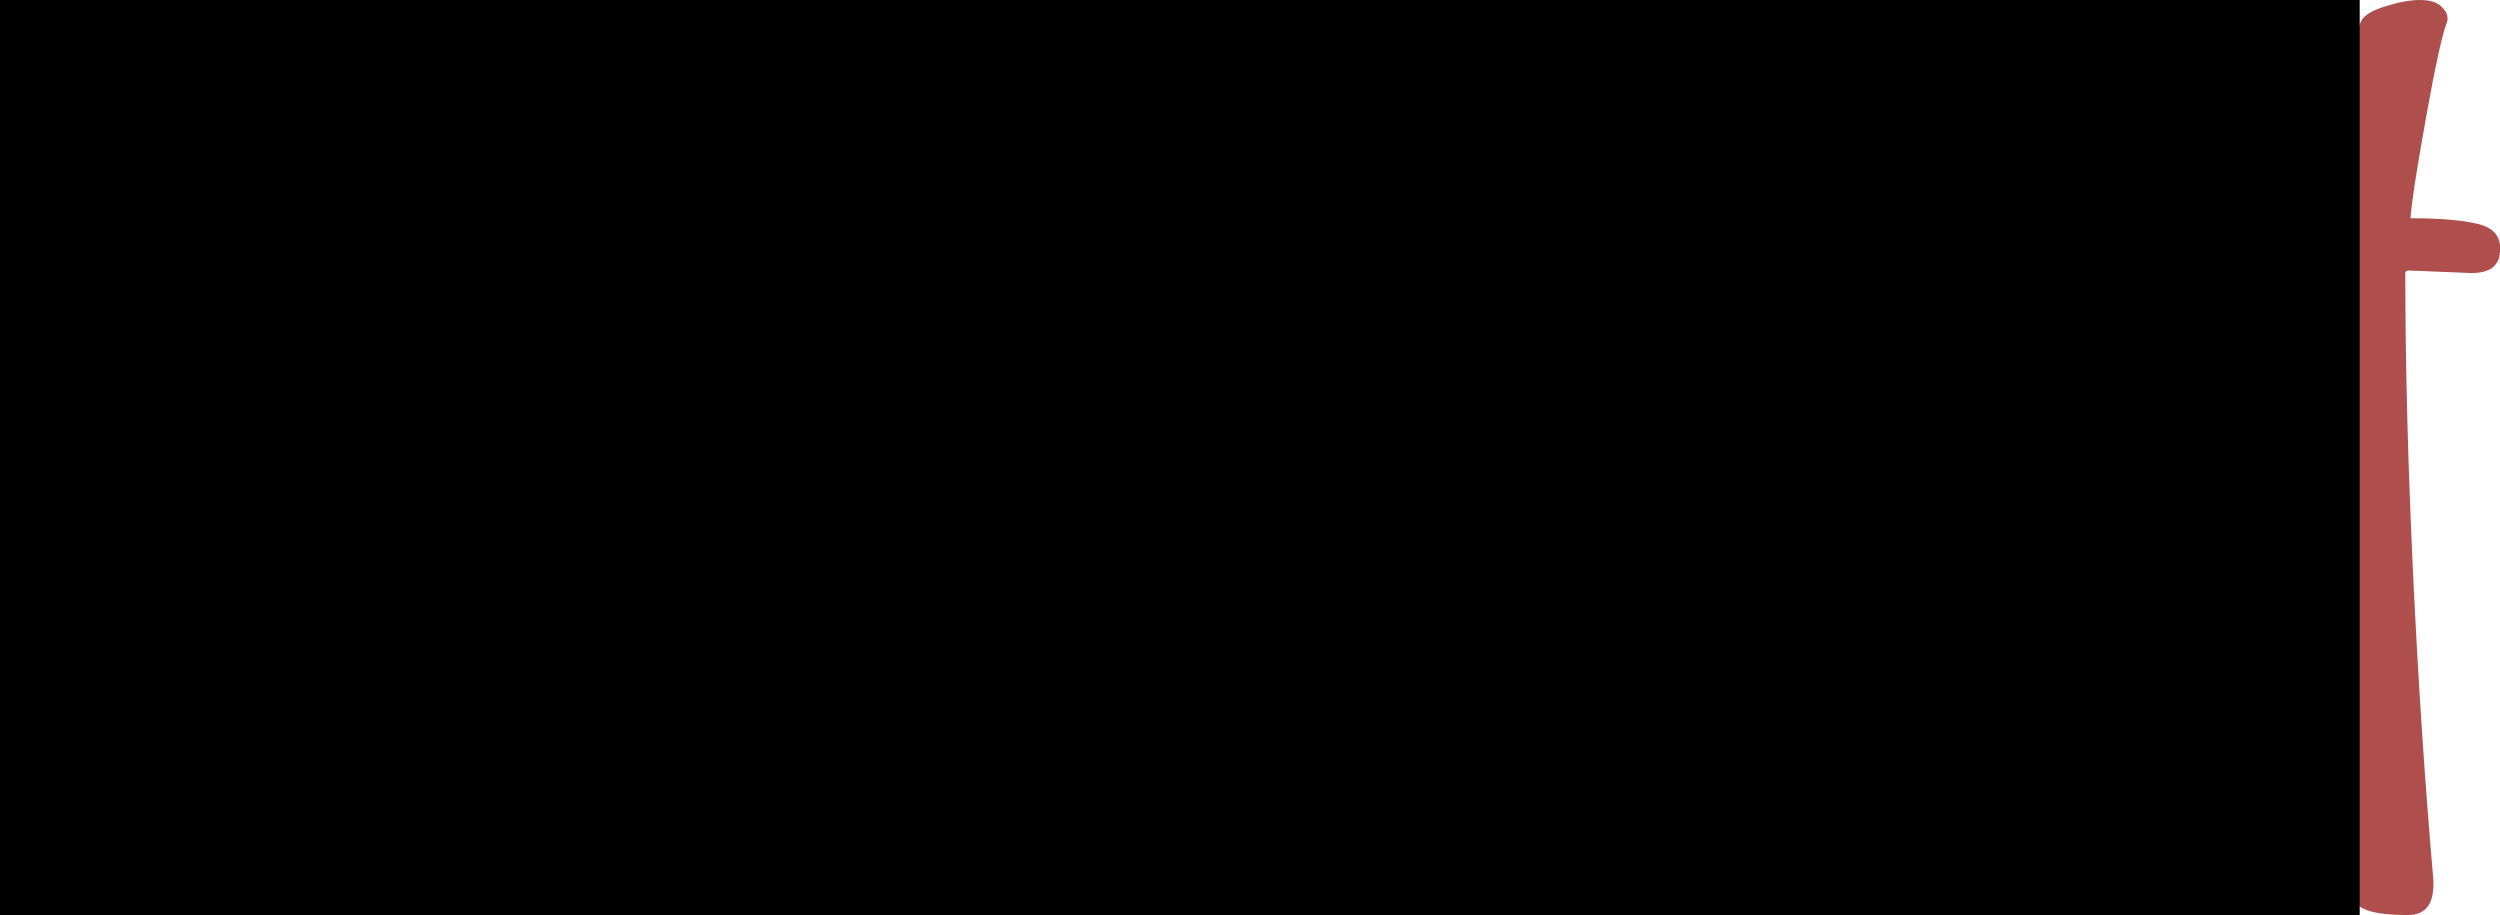 <?xml version="1.0" encoding="UTF-8" standalone="no"?>
<!-- Created with Inkscape (http://www.inkscape.org/) -->

<svg
   xmlns:dc="http://purl.org/dc/elements/1.1/"
   xmlns:cc="http://creativecommons.org/ns#"
   xmlns:rdf="http://www.w3.org/1999/02/22-rdf-syntax-ns#"
   xmlns:svg="http://www.w3.org/2000/svg"
   xmlns="http://www.w3.org/2000/svg"
   xmlns:sodipodi="http://sodipodi.sourceforge.net/DTD/sodipodi-0.dtd"
   xmlns:inkscape="http://www.inkscape.org/namespaces/inkscape"
   width="27.641mm"
   height="10.118mm"
   viewBox="0 0 27.641 10.118"
   version="1.1"
   id="svg4547"
   sodipodi:docname="titel_contact.svg"
   inkscape:version="0.92.4 (5da689c313, 2019-01-14)">
  <defs
     id="defs4541" />
  <sodipodi:namedview
     id="base"
     pagecolor="#ffffff"
     bordercolor="#666666"
     borderopacity="1.0"
     inkscape:pageopacity="0.0"
     inkscape:pageshadow="2"
     inkscape:zoom="2.8"
     inkscape:cx="-18.618652"
     inkscape:cy="-36.166533"
     inkscape:document-units="mm"
     inkscape:current-layer="layer1"
     showgrid="false"
     inkscape:window-width="1920"
     inkscape:window-height="986"
     inkscape:window-x="-11"
     inkscape:window-y="-11"
     inkscape:window-maximized="1"
     fit-margin-top="0"
     fit-margin-left="0"
     fit-margin-right="0"
     fit-margin-bottom="0" />
  <g
     inkscape:label="Laag 1"
     inkscape:groupmode="layer"
     id="layer1"
     transform="translate(-30.426,-99.782)">
    <g
       aria-label="Contact"
       style="font-style:normal;font-variant:normal;font-weight:normal;font-stretch:normal;font-size:5.997px;line-height:1.25;font-family:'SS Joyfully';-inkscape-font-specification:'SS Joyfully';letter-spacing:0px;word-spacing:0px;fill:#a94442;fill-opacity:0.941;stroke:none;stroke-width:0.265"
       id="text4551">
      <path
         d="m 32.542,100.981 q 0.31,0 0.621,0.268 0.325,0.268 0.522,0.635 0.212,0.367 0.212,0.649 0,0.155 -0.085,0.254 -0.085,0.085 -0.226,0.085 -0.226,0 -0.31,-0.296 -0.085,-0.423 -0.296,-0.691 -0.198,-0.268 -0.423,-0.268 -0.198,0 -0.353,0.24 -0.282,0.466 -0.395,1.143 -0.113,0.663 -0.113,1.524 0,0.875 0.099,1.75 0.099,0.875 0.254,1.425 0.141,0.536 0.31,0.536 0.169,0 0.395,-0.607 0.226,-0.55 0.635,-1.976 0.028,-0.113 0.113,-0.198 0.099,-0.085 0.198,-0.085 0.155,0 0.226,0.127 0.085,0.127 0.056,0.31 -0.677,2.455 -1.199,2.921 -0.325,0.282 -0.635,0.282 -0.494,0 -0.889,-0.649 -0.395,-0.663 -0.621,-1.665 -0.212,-1.002 -0.212,-1.947 0,-1.679 0.452,-2.723 0.452,-1.044 1.665,-1.044 z"
         style="font-size:14.111px;fill:#a94442;fill-opacity:0.941;stroke-width:0.265"
         id="path5578"
         inkscape:connector-curvature="0" />
      <path
         d="m 37.201,105.708 q 0,0.931 -0.155,1.693 -0.141,0.762 -0.437,1.129 -0.268,0.353 -0.607,0.353 -0.508,0 -0.875,-0.55 -0.353,-0.55 -0.536,-1.341 -0.183,-0.79 -0.183,-1.496 0,-0.607 0.056,-0.96 0.042,-0.268 0.198,-0.367 0.155,-0.099 0.339,-0.099 0.282,0 0.367,0.085 -0.24,-0.339 -0.24,-0.706 0,-0.367 0.226,-0.607 0.226,-0.24 0.579,-0.24 0.282,0 0.466,0.183 0.437,0.353 0.621,1.157 0.183,0.79 0.183,1.764 z m -1.214,-2.554 q -0.155,0.07 -0.155,0.296 0,0.254 0.198,0.649 0.198,0.395 0.536,0.875 -0.071,-0.818 -0.24,-1.326 -0.183,-0.564 -0.339,-0.494 z m 0.056,5.108 q 0.268,-0.028 0.409,-0.734 0.155,-0.762 0.141,-1.863 -0.325,-0.212 -0.621,-0.55 -0.282,-0.353 -0.466,-0.748 -0.127,0.212 -0.127,0.861 0,0.452 0.099,1.199 0.099,0.734 0.24,1.284 0.155,0.55 0.325,0.55 z"
         style="font-size:14.111px;fill:#a94442;fill-opacity:0.941;stroke-width:0.265"
         id="path5580"
         inkscape:connector-curvature="0" />
      <path
         d="m 42.639,107.218 q 0.198,-0.085 0.31,-0.085 0.254,0 0.254,0.282 0,0.169 -0.169,0.296 -0.169,0.127 -0.395,0.155 -0.141,0.028 -0.395,0.028 -0.564,0 -0.889,-0.339 -0.325,-0.339 -0.466,-1.058 -0.141,-0.734 -0.127,-1.947 l 0.014,-0.466 q 0.028,-0.48 0.028,-0.776 0,-0.508 -0.085,-0.593 -0.212,-0.127 -0.536,0.635 -0.296,0.748 -0.55,1.877 -0.254,1.115 -0.31,1.891 -0.028,0.198 -0.028,0.395 0.127,1.171 0.099,1.383 -0.014,0.226 -0.113,0.339 -0.085,0.099 -0.296,0.099 -0.282,0 -0.466,-0.113 -0.183,-0.113 -0.254,-0.296 -0.268,-0.974 -0.423,-2.103 -0.155,-1.129 -0.155,-2.159 0,-0.536 0.042,-1.002 0.056,-0.522 0.099,-0.776 0.056,-0.254 0.198,-0.409 0.155,-0.155 0.437,-0.155 l 0.155,0.014 q 0.127,0.028 0.183,0.113 0.056,0.071 0.056,0.198 0,0.071 -0.056,0.466 -0.085,0.522 -0.099,0.621 -0.028,0.452 -0.028,0.706 0,0.536 0.071,1.355 0.141,-1.016 0.409,-1.778 0.268,-0.776 0.734,-1.496 0.183,-0.226 0.437,-0.339 0.268,-0.113 0.536,-0.113 1.044,0 0.96,1.016 -0.099,1.51 -0.099,2.103 0,1.157 0.183,1.595 0.198,0.437 0.621,0.437 z"
         style="font-size:14.111px;fill:#a94442;fill-opacity:0.941;stroke-width:0.265"
         id="path5582"
         inkscape:connector-curvature="0" />
      <path
         d="m 45.606,102.576 q 0,0.099 -0.085,0.169 -0.085,0.056 -0.226,0.056 l -0.691,-0.028 q -0.042,0 -0.042,0.028 0,1.496 0.085,3.302 0.085,1.806 0.226,3.415 v 0.042 q 0,0.339 -0.282,0.339 -0.353,0 -0.494,-0.071 -0.141,-0.07 -0.155,-0.226 -0.183,-2.314 -0.254,-3.485 -0.056,-1.171 -0.056,-2.639 v -0.706 l -0.508,0.014 q -0.339,0 -0.409,-0.169 l -0.014,-0.07 q 0,-0.099 0.085,-0.169 0.085,-0.085 0.198,-0.113 0.325,-0.056 0.677,-0.056 0.042,-0.494 0.141,-1.129 0.113,-0.649 0.268,-1.058 0.042,-0.099 0.268,-0.169 0.226,-0.071 0.381,-0.071 0.183,0 0.254,0.085 0.085,0.085 0.042,0.183 -0.071,0.183 -0.226,1.044 -0.155,0.861 -0.169,1.101 0.522,0 0.776,0.071 0.24,0.071 0.212,0.31 z"
         style="font-size:14.111px;fill:#a94442;fill-opacity:0.941;stroke-width:0.265"
         id="path5584"
         inkscape:connector-curvature="0" />
      <path
         d="m 52.327,104.678 q 0.31,0.056 0.268,0.31 -0.296,1.609 -0.564,2.385 -0.254,0.776 -0.621,1.058 -0.353,0.268 -0.974,0.24 -0.988,-0.042 -1.341,-1.072 -0.353,-1.03 -0.353,-2.921 -0.169,0.325 -0.367,0.776 -0.085,0.183 -0.423,0.875 -0.325,0.677 -0.593,1.058 -0.367,0.522 -0.776,0.522 -0.395,0 -0.677,-0.48 -0.282,-0.48 -0.282,-1.185 0,-0.96 0.24,-1.961 0.254,-1.016 0.663,-1.453 0.395,-0.409 0.974,-0.409 0.381,0 0.734,0.198 0.353,0.183 0.593,0.522 0.042,-0.169 0.085,-0.24 0.071,-0.127 0.254,-0.198 0.198,-0.085 0.409,-0.085 0.226,0 0.367,0.099 0.141,0.085 0.113,0.254 -0.071,0.367 -0.113,1.03 -0.042,0.663 -0.042,1.355 0,1.185 0.155,1.961 0.155,0.776 0.508,0.776 0.409,0 0.691,-0.762 0.282,-0.762 0.55,-1.891 0.056,-0.282 0.113,-0.48 0.042,-0.141 0.155,-0.212 0.127,-0.085 0.254,-0.07 z m -5.151,2.046 q 0.381,-0.607 0.762,-1.439 0.381,-0.833 0.55,-1.411 -0.099,-0.367 -0.296,-0.564 -0.183,-0.212 -0.409,-0.212 -0.24,0 -0.423,0.183 -0.325,0.254 -0.621,1.326 -0.282,1.072 -0.282,1.947 0,0.677 0.212,0.748 0.141,0.028 0.508,-0.579 z"
         style="font-size:14.111px;fill:#a94442;fill-opacity:0.941;stroke-width:0.265"
         id="path5586"
         inkscape:connector-curvature="0" />
      <path
         d="m 52.702,105.722 q 0.014,0.635 0.169,1.383 0.155,0.748 0.367,1.171 0.141,0.31 0.254,0.31 0.085,0 0.183,-0.155 0.099,-0.169 0.24,-0.508 0.226,-0.564 0.268,-0.818 0.155,-0.339 0.395,-0.296 0.113,0.042 0.169,0.141 0.071,0.099 0.042,0.212 -0.042,0.339 -0.325,0.988 -0.282,0.635 -0.55,0.861 -0.183,0.169 -0.423,0.169 -0.621,0 -1.016,-0.579 -0.395,-0.579 -0.564,-1.397 -0.169,-0.833 -0.169,-1.637 0,-0.593 0.085,-1.101 0.099,-0.522 0.339,-1.03 0.169,-0.367 0.593,-0.635 0.423,-0.268 0.861,-0.268 0.226,0 0.423,0.085 0.748,0.339 0.847,1.242 v 0.056 q 0,0.282 -0.31,0.282 -0.127,0 -0.212,-0.085 -0.085,-0.099 -0.085,-0.24 -0.028,-0.325 -0.226,-0.55 -0.183,-0.226 -0.395,-0.226 -0.155,0 -0.268,0.113 -0.339,0.339 -0.522,1.016 -0.169,0.677 -0.169,1.496 z"
         style="font-size:14.111px;fill:#a94442;fill-opacity:0.941;stroke-width:0.265"
         id="path5588"
         inkscape:connector-curvature="0" />
      <path
         d="m 58.064,102.576 q 0,0.099 -0.085,0.169 -0.085,0.056 -0.226,0.056 l -0.691,-0.028 q -0.042,0 -0.042,0.028 0,1.496 0.085,3.302 0.085,1.806 0.226,3.415 v 0.042 q 0,0.339 -0.282,0.339 -0.353,0 -0.494,-0.071 -0.141,-0.07 -0.155,-0.226 -0.183,-2.314 -0.254,-3.485 -0.056,-1.171 -0.056,-2.639 v -0.706 l -0.508,0.014 q -0.339,0 -0.409,-0.169 l -0.014,-0.07 q 0,-0.099 0.085,-0.169 0.085,-0.085 0.198,-0.113 0.325,-0.056 0.677,-0.056 0.042,-0.494 0.141,-1.129 0.113,-0.649 0.268,-1.058 0.042,-0.099 0.268,-0.169 0.226,-0.071 0.381,-0.071 0.183,0 0.254,0.085 0.085,0.085 0.042,0.183 -0.071,0.183 -0.226,1.044 -0.155,0.861 -0.169,1.101 0.522,0 0.776,0.071 0.24,0.071 0.212,0.31 z"
         style="font-size:14.111px;fill:#a94442;fill-opacity:0.941;stroke-width:0.265"
         id="path5590"
         inkscape:connector-curvature="0" />
    </g>
    <flowRoot
       xml:space="preserve"
       id="flowRoot5109"
       style="font-style:normal;font-variant:normal;font-weight:normal;font-stretch:normal;font-size:22.667px;line-height:1.25;font-family:'SS Joyfully';-inkscape-font-specification:'SS Joyfully';letter-spacing:0px;word-spacing:0px;fill:#000000;fill-opacity:1;stroke:none"
       transform="matrix(0.265,0,0,0.265,29.637,104.328)"><flowRegion
         id="flowRegion5111"><rect
           id="rect5113"
           width="123.929"
           height="65.714"
           x="-22.5"
           y="-17.52" /></flowRegion><flowPara
         id="flowPara5115"></flowPara></flowRoot>    <flowRoot
       xml:space="preserve"
       id="flowRoot5160"
       style="font-style:normal;font-variant:normal;font-weight:normal;font-stretch:normal;font-size:29.333px;line-height:1.25;font-family:'SS Joyfully';-inkscape-font-specification:'SS Joyfully';letter-spacing:0px;word-spacing:0px;fill:#000000;fill-opacity:1;stroke:none"
       transform="matrix(0.265,0,0,0.265,29.637,104.328)"><flowRegion
         id="flowRegion5162"
         style="font-size:29.333px"><rect
           id="rect5164"
           width="111.429"
           height="67.5"
           x="-16.071"
           y="-12.162"
           style="font-size:29.333px" /></flowRegion><flowPara
         id="flowPara5166"></flowPara></flowRoot>  </g>
</svg>
